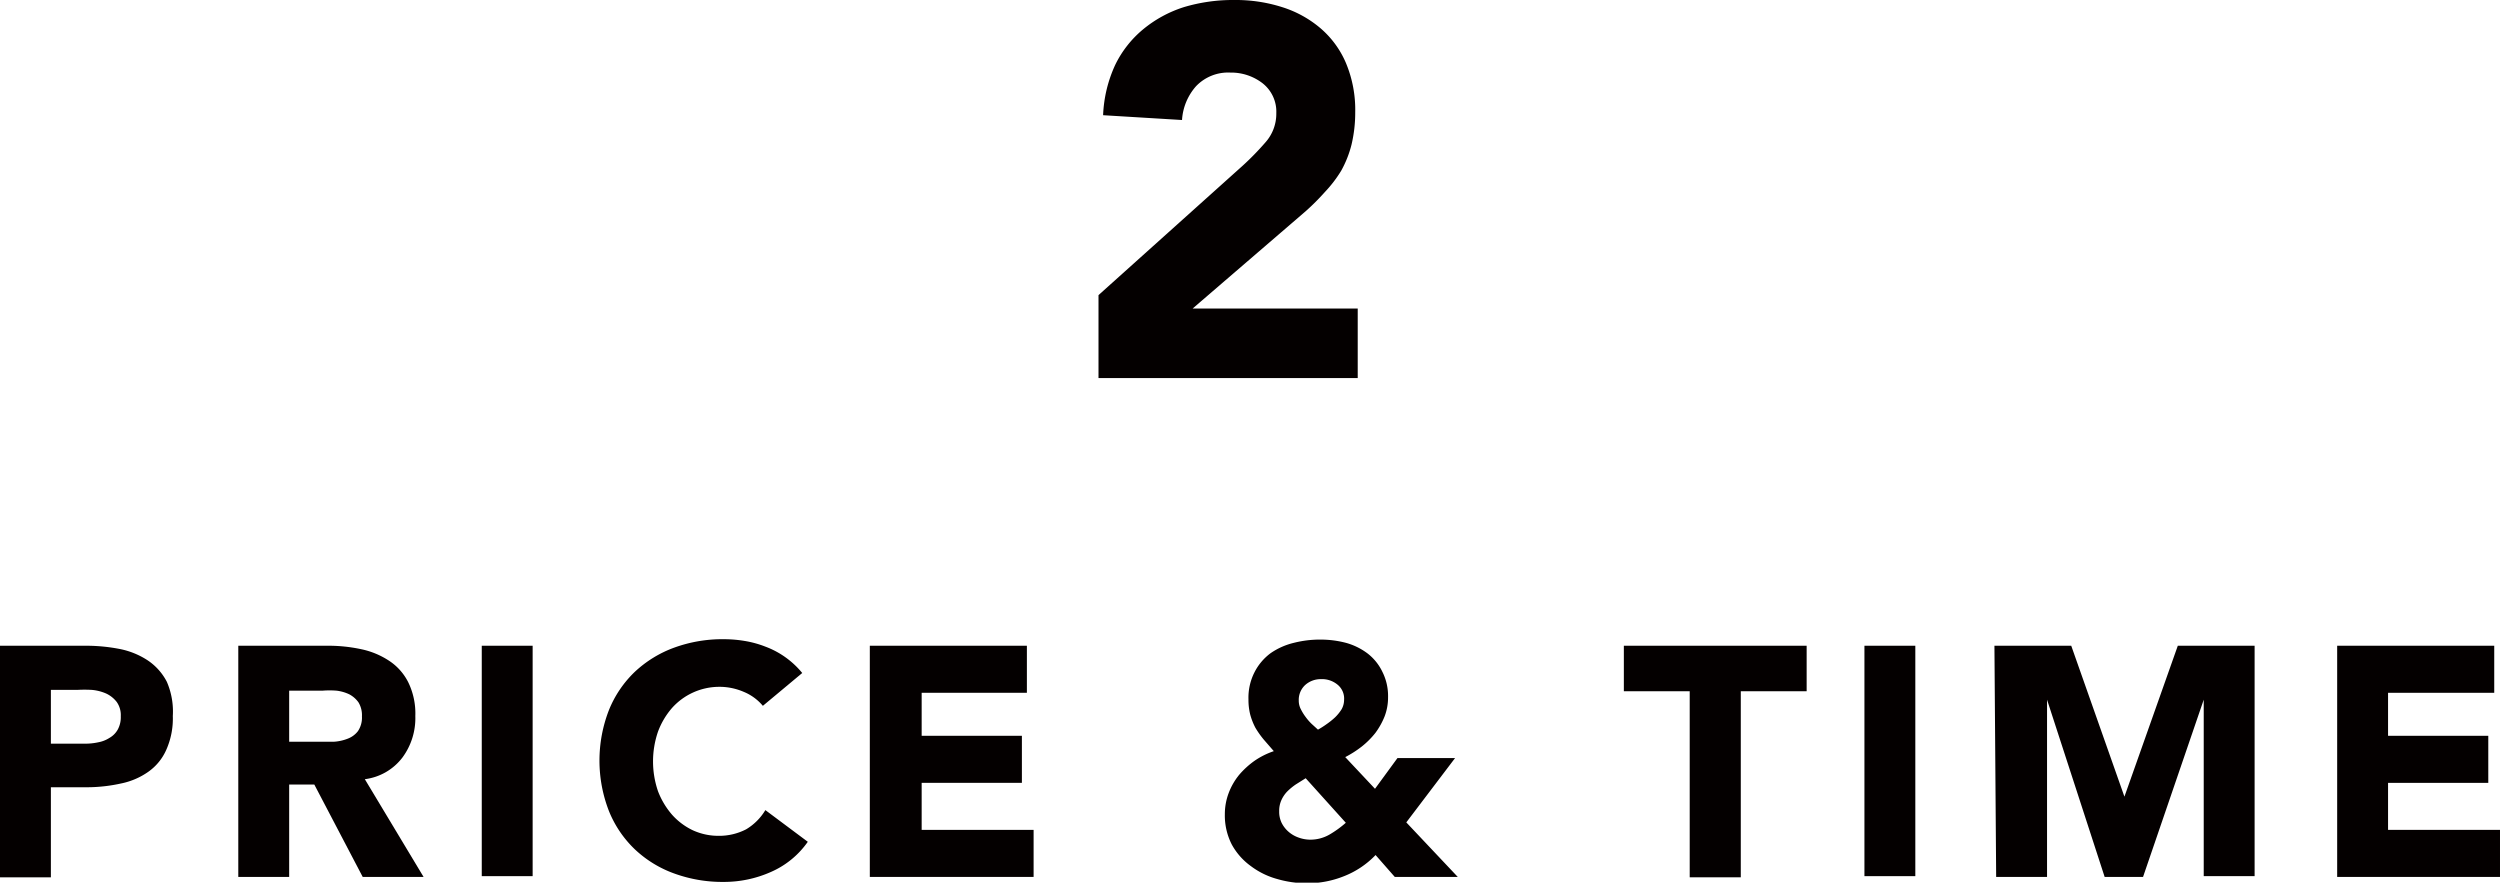 <svg xmlns="http://www.w3.org/2000/svg" viewBox="0 0 130.2 45.97"><defs><style>.cls-1{fill:#040000;}</style></defs><title>flow02-sp</title><g id="レイヤー_2" data-name="レイヤー 2"><g id="レイヤー_1-2" data-name="レイヤー 1"><path class="cls-1" d="M57.21,15.37l7.53-6.76a14.41,14.41,0,0,0,1.15-1.18,2.24,2.24,0,0,0,.58-1.54,1.88,1.88,0,0,0-.71-1.55,2.68,2.68,0,0,0-1.68-.56,2.31,2.31,0,0,0-1.79.71,2.92,2.92,0,0,0-.73,1.76L57.45,6a6.87,6.87,0,0,1,.63-2.62,5.55,5.55,0,0,1,1.45-1.85A6.35,6.35,0,0,1,61.66.37,8.91,8.91,0,0,1,64.3,0a7.94,7.94,0,0,1,2.47.37,5.72,5.72,0,0,1,2,1.1A4.91,4.91,0,0,1,70.1,3.29a6.31,6.31,0,0,1,.48,2.55,7.19,7.19,0,0,1-.19,1.68,5.59,5.59,0,0,1-.54,1.37A6.54,6.54,0,0,1,69,10a12,12,0,0,1-1,1l-5.89,5.07h8.6v3.62H57.21Z"/><path class="cls-1" d="M0,33.63H4.47a9.16,9.16,0,0,1,1.77.17,4.1,4.1,0,0,1,1.45.59,3,3,0,0,1,1,1.12A3.89,3.89,0,0,1,9,37.29a4,4,0,0,1-.34,1.76,2.76,2.76,0,0,1-.93,1.14,3.75,3.75,0,0,1-1.41.61A8.29,8.29,0,0,1,4.59,41H2.65v4.69H0Zm2.65,5.1H4.42a3.11,3.11,0,0,0,.69-.07,1.62,1.62,0,0,0,.59-.23A1.14,1.14,0,0,0,6.13,38a1.34,1.34,0,0,0,.16-.7,1.18,1.18,0,0,0-.21-.74,1.49,1.49,0,0,0-.55-.44,2.36,2.36,0,0,0-.74-.19,7,7,0,0,0-.78,0H2.65Z"/><path class="cls-1" d="M12.41,33.63h4.66a8.15,8.15,0,0,1,1.74.18,4.19,4.19,0,0,1,1.45.6,2.89,2.89,0,0,1,1,1.12,3.7,3.7,0,0,1,.37,1.76,3.45,3.45,0,0,1-.67,2.16A2.91,2.91,0,0,1,19,40.58l3.06,5.09H18.89l-2.52-4.81H15.06v4.81H12.41Zm2.65,5h1.57l.75,0a2.37,2.37,0,0,0,.73-.16,1.21,1.21,0,0,0,.53-.39,1.26,1.26,0,0,0,.21-.77,1.29,1.29,0,0,0-.18-.73,1.38,1.38,0,0,0-.48-.42,2.13,2.13,0,0,0-.66-.19,4.64,4.64,0,0,0-.73,0H15.06Z"/><path class="cls-1" d="M25.09,33.63h2.65v12H25.09Z"/><path class="cls-1" d="M39.73,36.76a2.56,2.56,0,0,0-1-.73,3.2,3.2,0,0,0-1.32-.26A3.31,3.31,0,0,0,35,36.87a4,4,0,0,0-.73,1.23,4.78,4.78,0,0,0,0,3.11A4.1,4.1,0,0,0,35,42.43a3.41,3.41,0,0,0,1.08.81,3.2,3.2,0,0,0,1.34.29,3.06,3.06,0,0,0,1.44-.34,2.9,2.9,0,0,0,1-1l2.21,1.65a4.57,4.57,0,0,1-1.94,1.58,6,6,0,0,1-2.41.51,7.33,7.33,0,0,1-2.61-.44,5.88,5.88,0,0,1-2.05-1.26,5.7,5.7,0,0,1-1.35-2,7.25,7.25,0,0,1,0-5.24,5.7,5.7,0,0,1,1.35-2,6,6,0,0,1,2.05-1.26,7.33,7.33,0,0,1,2.61-.44,6.6,6.6,0,0,1,1.06.09,5.35,5.35,0,0,1,1.09.3,4.51,4.51,0,0,1,1.91,1.37Z"/><path class="cls-1" d="M45.3,33.63h8.18v2.45H48v2.24h5.22v2.45H48v2.45h5.83v2.45H45.3Z"/><path class="cls-1" d="M73.24,42.83l2.68,2.84H72.64l-1-1.14A4.59,4.59,0,0,1,70,45.63,5.11,5.11,0,0,1,68.1,46a5.58,5.58,0,0,1-1.58-.22,4.07,4.07,0,0,1-1.37-.67,3.39,3.39,0,0,1-1-1.13,3.32,3.32,0,0,1-.36-1.58,3.11,3.11,0,0,1,.2-1.1,3.38,3.38,0,0,1,.54-.94,4.37,4.37,0,0,1,.81-.74,4.07,4.07,0,0,1,1-.5l-.53-.61a4.83,4.83,0,0,1-.43-.61,3.41,3.41,0,0,1-.27-.69,3.18,3.18,0,0,1-.09-.79,2.9,2.9,0,0,1,.31-1.4,2.84,2.84,0,0,1,.84-1,3.59,3.59,0,0,1,1.21-.54,5.48,5.48,0,0,1,1.4-.17,5.19,5.19,0,0,1,1.32.17,3.35,3.35,0,0,1,1.12.55A2.65,2.65,0,0,1,72,35a2.79,2.79,0,0,1,.29,1.31,2.75,2.75,0,0,1-.18,1,3.84,3.84,0,0,1-.48.86,4.34,4.34,0,0,1-.71.71,5.47,5.47,0,0,1-.86.55l1.55,1.65,1.17-1.6h3ZM68,40.53l-.51.32a3.13,3.13,0,0,0-.44.36,1.57,1.57,0,0,0-.31.45,1.35,1.35,0,0,0-.12.59,1.33,1.33,0,0,0,.13.61,1.5,1.5,0,0,0,.36.46,1.58,1.58,0,0,0,.52.3,1.81,1.81,0,0,0,.6.11,2,2,0,0,0,1-.26,5.31,5.31,0,0,0,.86-.62Zm.81-5.16a1.21,1.21,0,0,0-.83.3,1.05,1.05,0,0,0-.34.82.94.94,0,0,0,.1.43,2.5,2.5,0,0,0,.25.41,2.73,2.73,0,0,0,.32.37l.33.3a4.54,4.54,0,0,0,.44-.28,3.94,3.94,0,0,0,.45-.36,2.24,2.24,0,0,0,.34-.42,1,1,0,0,0,.13-.49.93.93,0,0,0-.35-.8A1.27,1.27,0,0,0,68.78,35.37Z"/><path class="cls-1" d="M88,36H84.57V33.63h9.52V36H90.66v9.69H88Z"/><path class="cls-1" d="M97.1,33.63h2.65v12H97.1Z"/><path class="cls-1" d="M103.87,33.63h4l2.77,7.86h0l2.78-7.86h4v12h-2.65V36.44h0l-3.16,9.23h-2l-3-9.23h0v9.23h-2.65Z"/><path class="cls-1" d="M121.72,33.63h8.18v2.45h-5.53v2.24h5.22v2.45h-5.22v2.45h5.83v2.45h-8.48Z"/></g></g></svg>